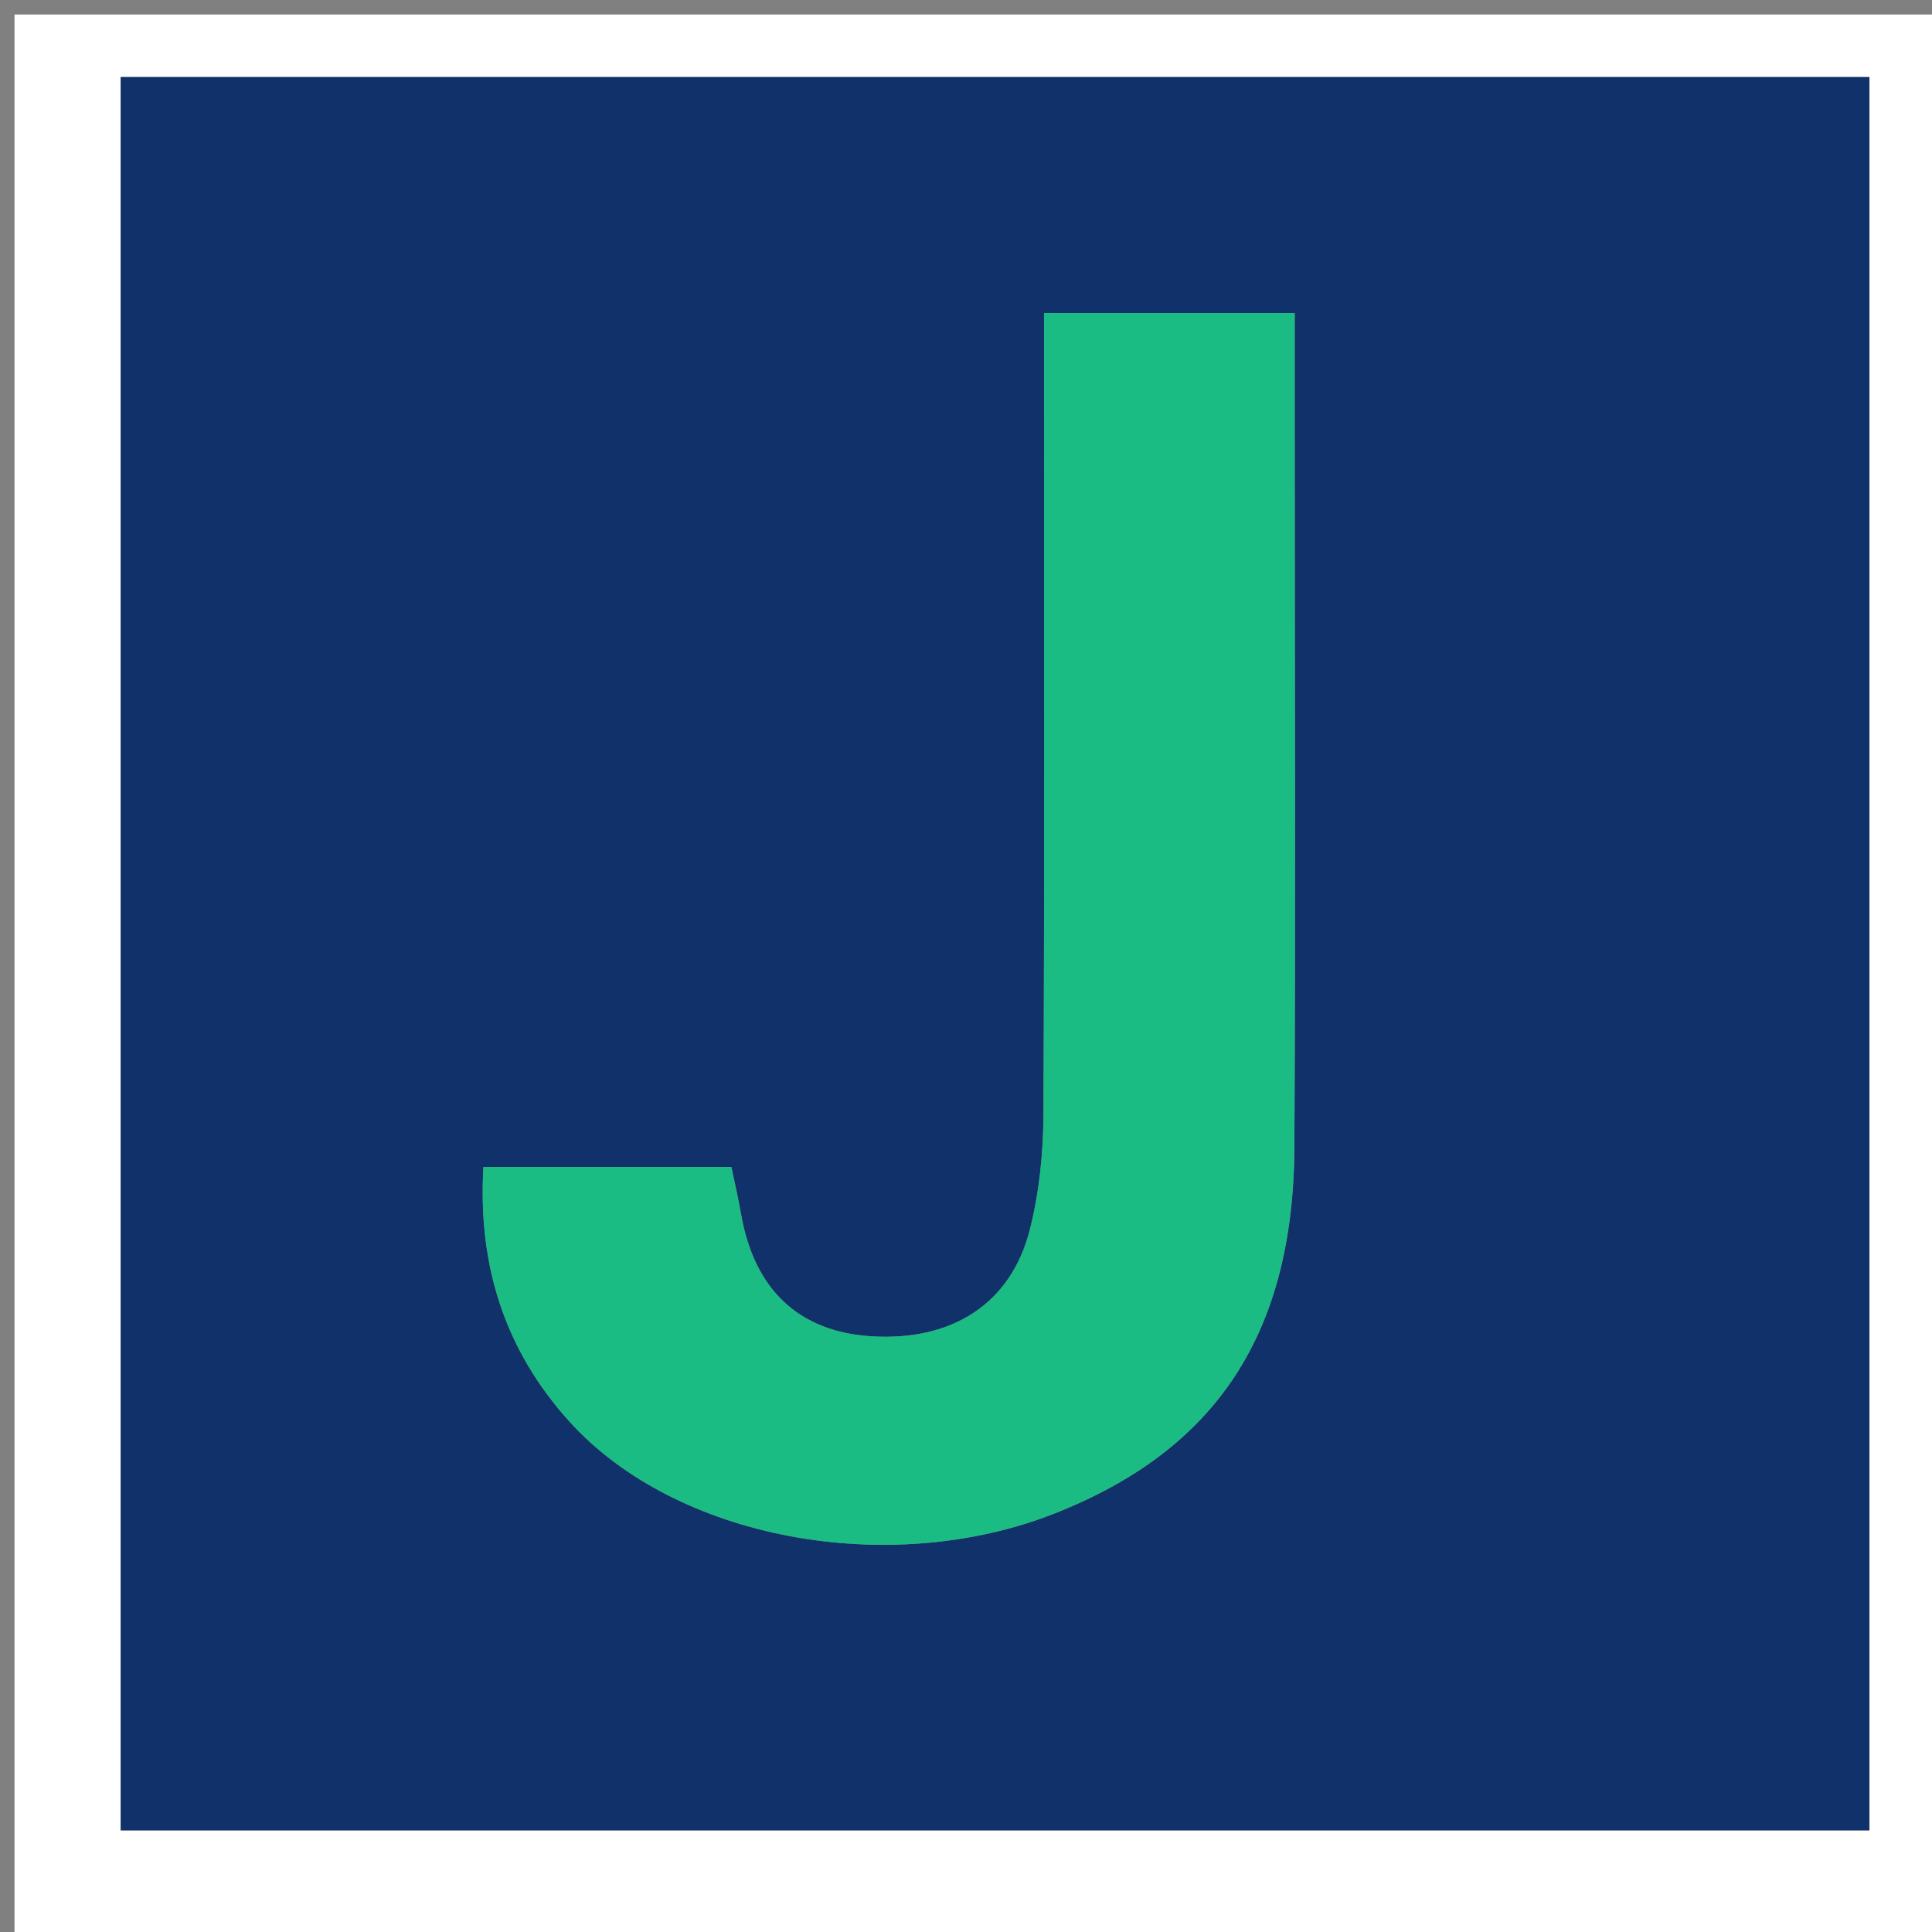 <svg version="1.1" id="Layer_1" xmlns="http://www.w3.org/2000/svg" xmlns:xlink="http://www.w3.org/1999/xlink" x="0px" y="0px"
	 width="100%" viewBox="0 0 133 133" enable-background="new 0 0 133 133" xml:space="preserve">
<rect x="0" y="0" width="133" height="133" fill="#808080" stroke="none"/>
<path fill="#FFFFFF" opacity="1" stroke="none" 
	d="
M1,56 
	C1,37.333 1,19.167 1,1 
	C45.333,1 89.667,1 134,1 
	C134,45.333 134,89.667 134,134 
	C89.667,134 45.333,134 1,134 
	C1,108.167 1,82.333 1,56 
M107.5,126.001 
	C114.595,126.001 121.689,126.001 128.693,126.001 
	C128.693,85.333 128.693,45.282 128.693,5.307 
	C88.333,5.307 48.282,5.307 8.307,5.307 
	C8.307,45.667 8.307,85.718 8.307,126.001 
	C41.243,126.001 73.872,126.001 107.5,126.001 
z"/>
<path fill="#10316A" opacity="1" stroke="none" 
	d="
M107,126.001 
	C73.872,126.001 41.243,126.001 8.307,126.001 
	C8.307,85.718 8.307,45.667 8.307,5.307 
	C48.282,5.307 88.333,5.307 128.693,5.307 
	C128.693,45.282 128.693,85.333 128.693,126.001 
	C121.689,126.001 114.595,126.001 107,126.001 
M89.128,29.556 
	C89.128,26.952 89.128,24.348 89.128,21.546 
	C83.076,21.546 77.699,21.546 71.872,21.546 
	C71.872,23.727 71.872,25.532 71.872,27.337 
	C71.872,43.816 71.912,60.296 71.831,76.775 
	C71.818,79.406 71.54,82.106 70.895,84.649 
	C69.596,89.771 65.512,92.357 59.932,91.988 
	C54.963,91.659 51.91,88.761 51.007,83.541 
	C50.819,82.457 50.566,81.383 50.348,80.331 
	C44.574,80.331 39.139,80.331 33.281,80.331 
	C32.879,87.191 34.798,92.984 39.193,97.852 
	C46.518,105.964 61.181,108.671 72.564,104.202 
	C83.706,99.828 89.039,91.83 89.106,78.983 
	C89.191,62.837 89.128,46.69 89.128,29.556 
z"/>
<path fill="#1BBC83" opacity="1" stroke="none" 
	d="
M89.129,30.05 
	C89.128,46.69 89.191,62.837 89.106,78.983 
	C89.039,91.83 83.706,99.828 72.564,104.202 
	C61.181,108.671 46.518,105.964 39.193,97.852 
	C34.798,92.984 32.879,87.191 33.281,80.331 
	C39.139,80.331 44.574,80.331 50.348,80.331 
	C50.566,81.383 50.819,82.457 51.007,83.541 
	C51.91,88.761 54.963,91.659 59.932,91.988 
	C65.512,92.357 69.596,89.771 70.895,84.649 
	C71.54,82.106 71.818,79.406 71.831,76.775 
	C71.912,60.296 71.872,43.816 71.872,27.337 
	C71.872,25.532 71.872,23.727 71.872,21.546 
	C77.699,21.546 83.076,21.546 89.128,21.546 
	C89.128,24.348 89.128,26.952 89.129,30.05 
z"/>
</svg>